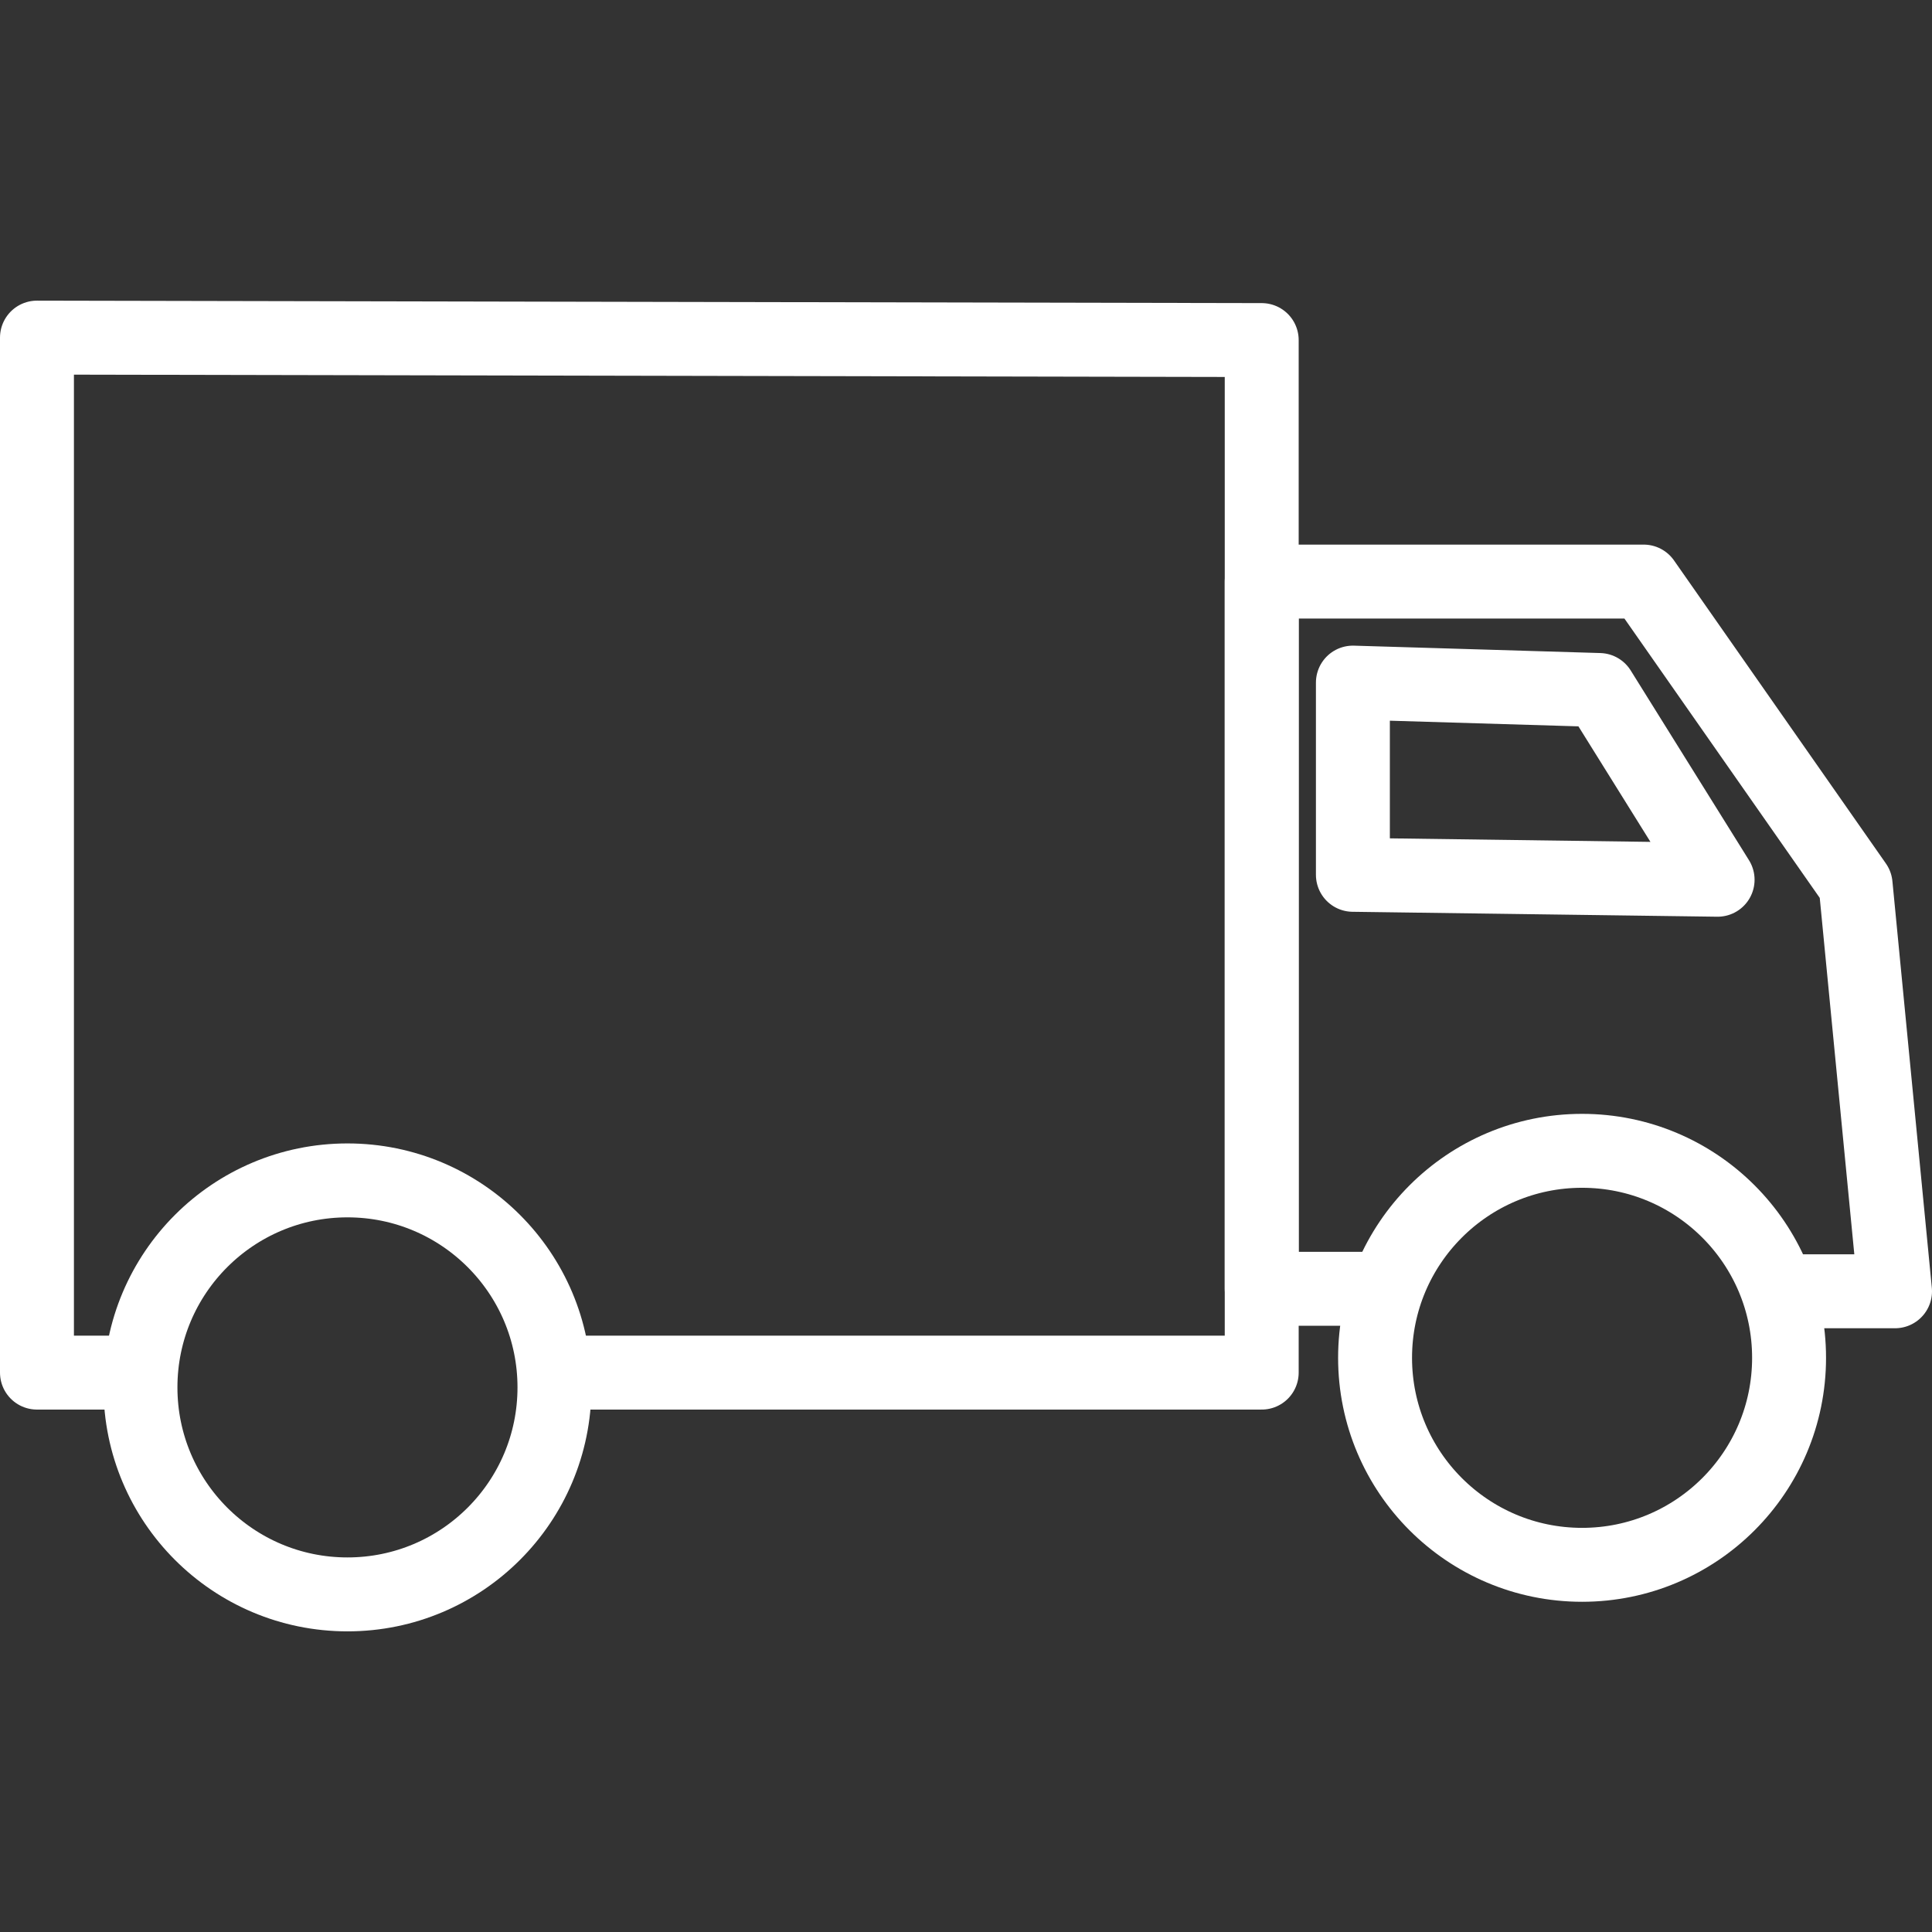 <?xml version="1.0" encoding="UTF-8"?>
<svg xmlns="http://www.w3.org/2000/svg" version="1.0" viewBox="0 0 78.4 78.4">
  <rect x="0" y="0" width="78.4" height="78.4" fill="#333333" stroke="none"/>
  <polyline class="st0" transform="translate(-20.8 -20.8)" points="43.4 76.5 72 76.5 72 34.6 22.3 34.5 22.3 76.5 26.2 76.5" style="fill:none;stroke-linecap:round;stroke-linejoin:round;stroke-miterlimit:10;stroke-width:3;stroke:#fff"></polyline>
  <circle class="st0" cx="14.1" cy="56.3" r="8.4" style="fill:none;stroke-linecap:round;stroke-linejoin:round;stroke-miterlimit:10;stroke-width:3;stroke:#fff"></circle>
  <circle class="st0" cx="64.2" cy="55.1" r="8.4" style="fill:none;stroke-linecap:round;stroke-linejoin:round;stroke-miterlimit:10;stroke-width:3;stroke:#fff"></circle>
  <polyline class="st0" transform="translate(-20.8 -20.8)" points="93.1 73.2 97.7 73.2 96.1 56.7 87.5 44.4 72 44.4 72 73.1 77 73.1" style="fill:none;stroke-linecap:round;stroke-linejoin:round;stroke-miterlimit:10;stroke-width:3;stroke:#fff"></polyline>
  <polygon class="st0" transform="translate(-20.8 -20.8)" points="85.7 48.8 75.7 48.5 75.7 56.3 90.5 56.5" style="fill:none;stroke-linecap:round;stroke-linejoin:round;stroke-miterlimit:10;stroke-width:3;stroke:#fff"></polygon>
</svg>
